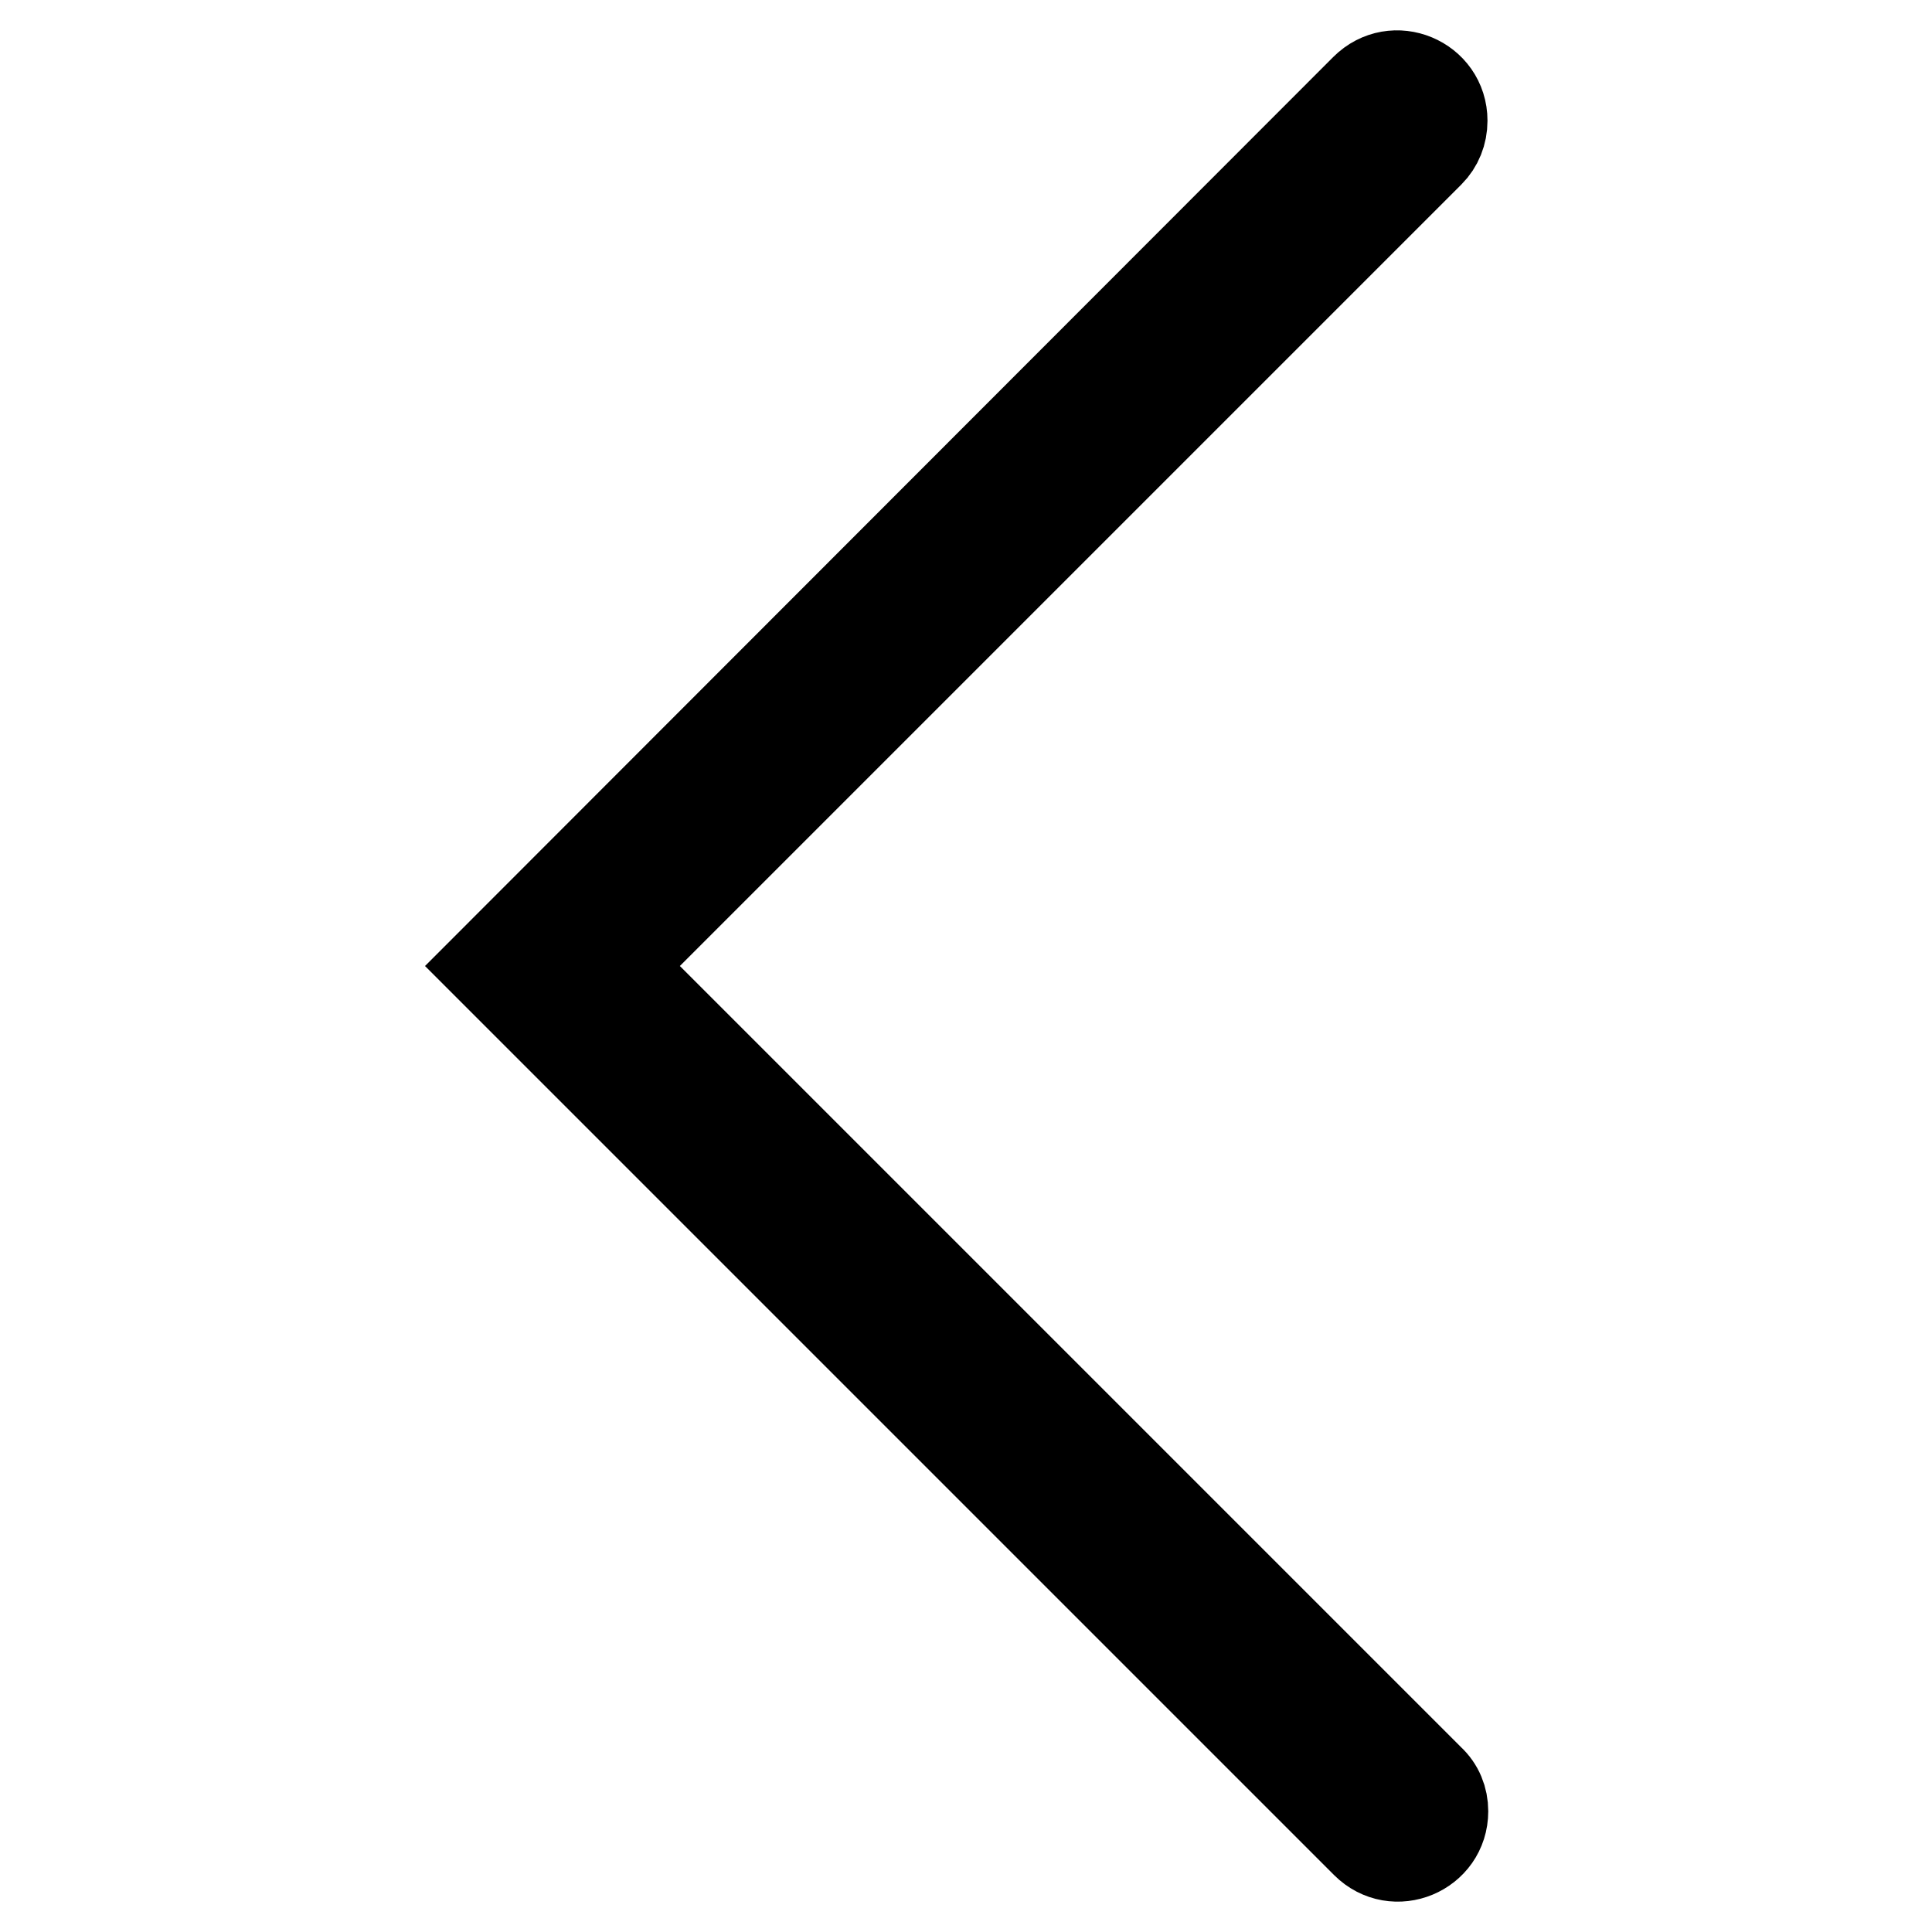 <?xml version="1.0" encoding="utf-8"?>
<!-- Svg Vector Icons : http://www.onlinewebfonts.com/icon -->
<!DOCTYPE svg PUBLIC "-//W3C//DTD SVG 1.1//EN" "http://www.w3.org/Graphics/SVG/1.1/DTD/svg11.dtd">
<svg version="1.1" xmlns="http://www.w3.org/2000/svg" xmlns:xlink="http://www.w3.org/1999/xlink" x="0px" y="0px" viewBox="0 0 256 256" enable-background="new 0 0 256 256" xml:space="preserve">
<g> <path stroke-width="12" fill-opacity="0" stroke="#000000"  d="M189.4,235.8L81.6,128L189.4,20.2c1.1-1.1,1.7-2.6,1.7-4.2c0-5.3-6.4-8-10.2-4.2L64.8,128L181,244.2 c3.8,3.8,10.2,1.1,10.2-4.2C191.2,238.4,190.6,236.9,189.4,235.8z"/></g>
</svg>